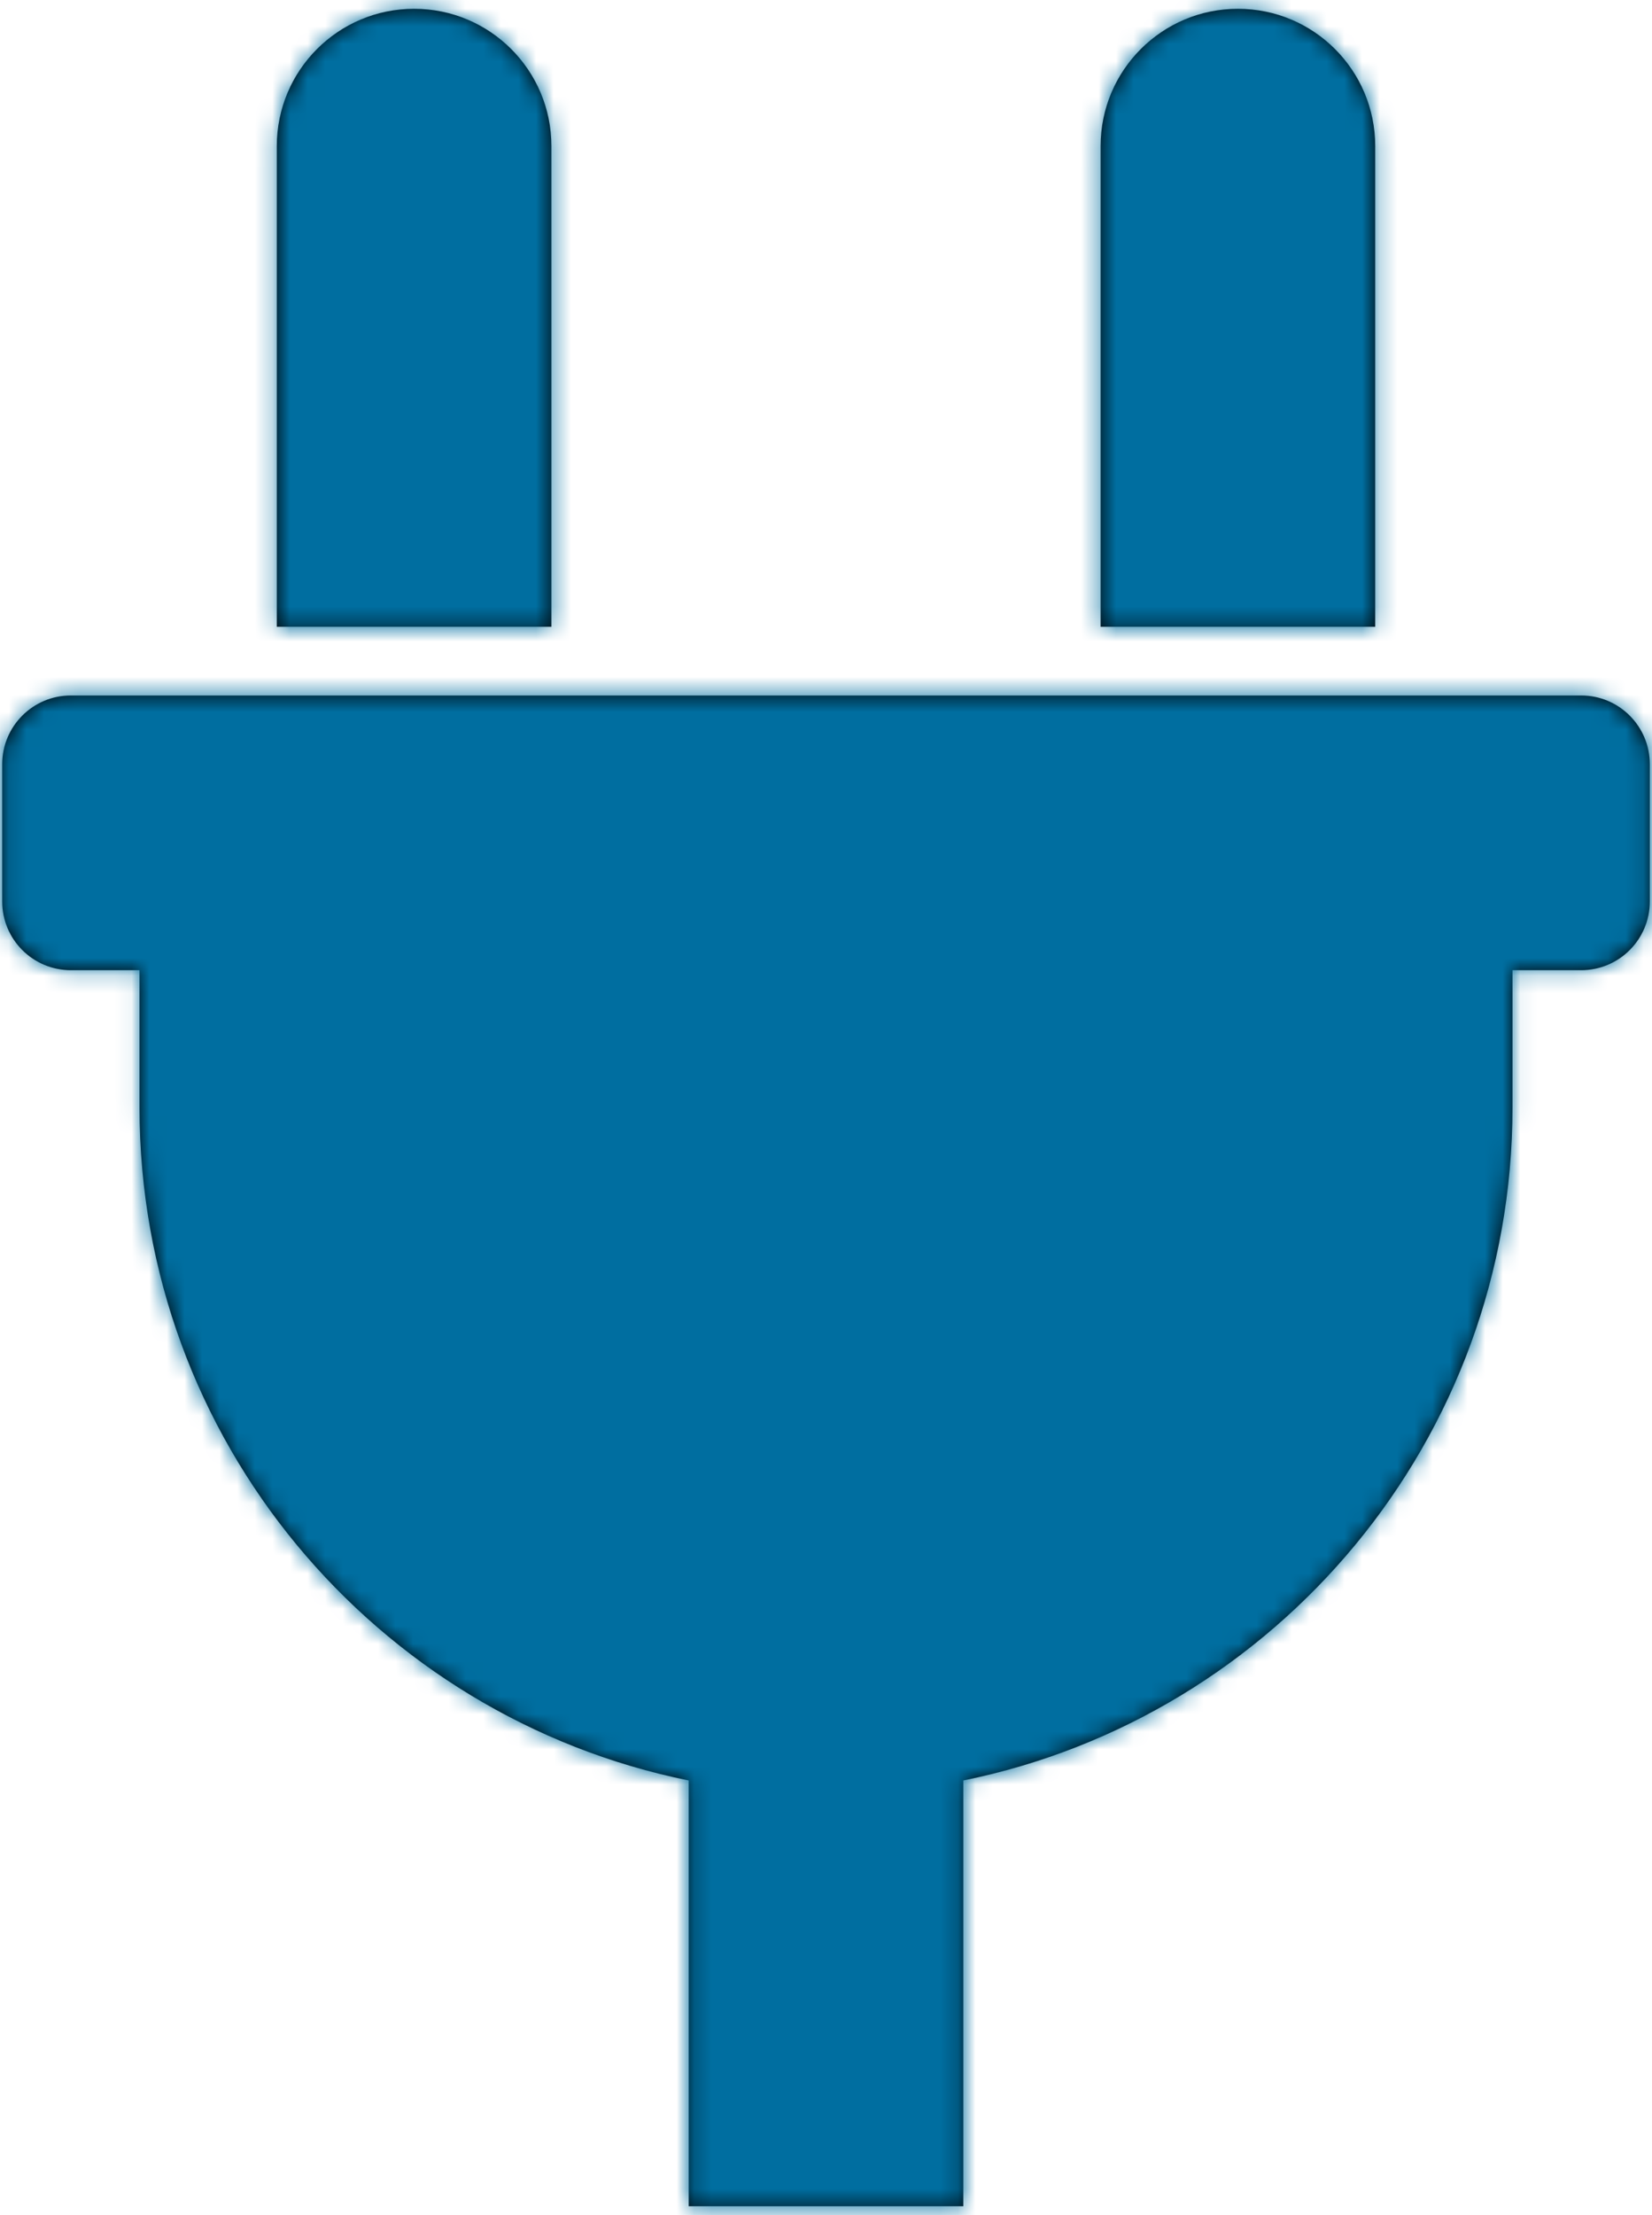 <?xml version="1.0" encoding="UTF-8"?>
<svg xmlns="http://www.w3.org/2000/svg" xmlns:xlink="http://www.w3.org/1999/xlink" width="94px" height="126px" viewBox="0 0 94 126">
  <!-- Generator: Sketch 50.2 (55047) - http://www.bohemiancoding.com/sketch -->
  <title>Icons/Solid/plug</title>
  <desc>Created with Sketch.</desc>
  <defs>
    <path d="M90.625,47.656 L90.625,20.312 C90.625,15.998 94.123,12.5 98.438,12.5 C102.752,12.5 106.25,15.998 106.25,20.312 L106.25,47.656 L90.625,47.656 Z M117.969,51.562 L32.031,51.562 C29.874,51.562 28.125,53.311 28.125,55.469 L28.125,63.281 C28.125,65.439 29.874,67.188 32.031,67.188 L35.938,67.188 L35.938,75 C35.938,93.898 49.358,109.661 67.188,113.28 L67.188,137.5 L82.812,137.5 L82.812,113.28 C100.642,109.661 114.062,93.898 114.062,75 L114.062,67.188 L117.969,67.188 C120.126,67.188 121.875,65.439 121.875,63.281 L121.875,55.469 C121.875,53.311 120.126,51.562 117.969,51.562 Z M59.375,47.656 L59.375,20.312 C59.375,15.998 55.877,12.5 51.562,12.5 C47.248,12.5 43.75,15.998 43.75,20.312 L43.75,47.656 L59.375,47.656 Z" id="path-1"></path>
  </defs>
  <g id="Page-1" stroke="none" stroke-width="1" fill="none" fill-rule="evenodd">
    <g id="Artboard" transform="translate(-620, -294)">
      <g id="Icons/Solid/plug" transform="translate(592, 282)">
        <mask id="mask-2" fill="white">
          <use xlink:href="#path-1"></use>
        </mask>
        <use id="plug" fill="#000000" fill-rule="nonzero" xlink:href="#path-1"></use>
        <g id="Colors/Primary" mask="url(#mask-2)" fill="#006EA0" fill-rule="evenodd">
          <rect id="Rectangle" x="0" y="0" width="150" height="150"></rect>
        </g>
      </g>
    </g>
  </g>
</svg>
